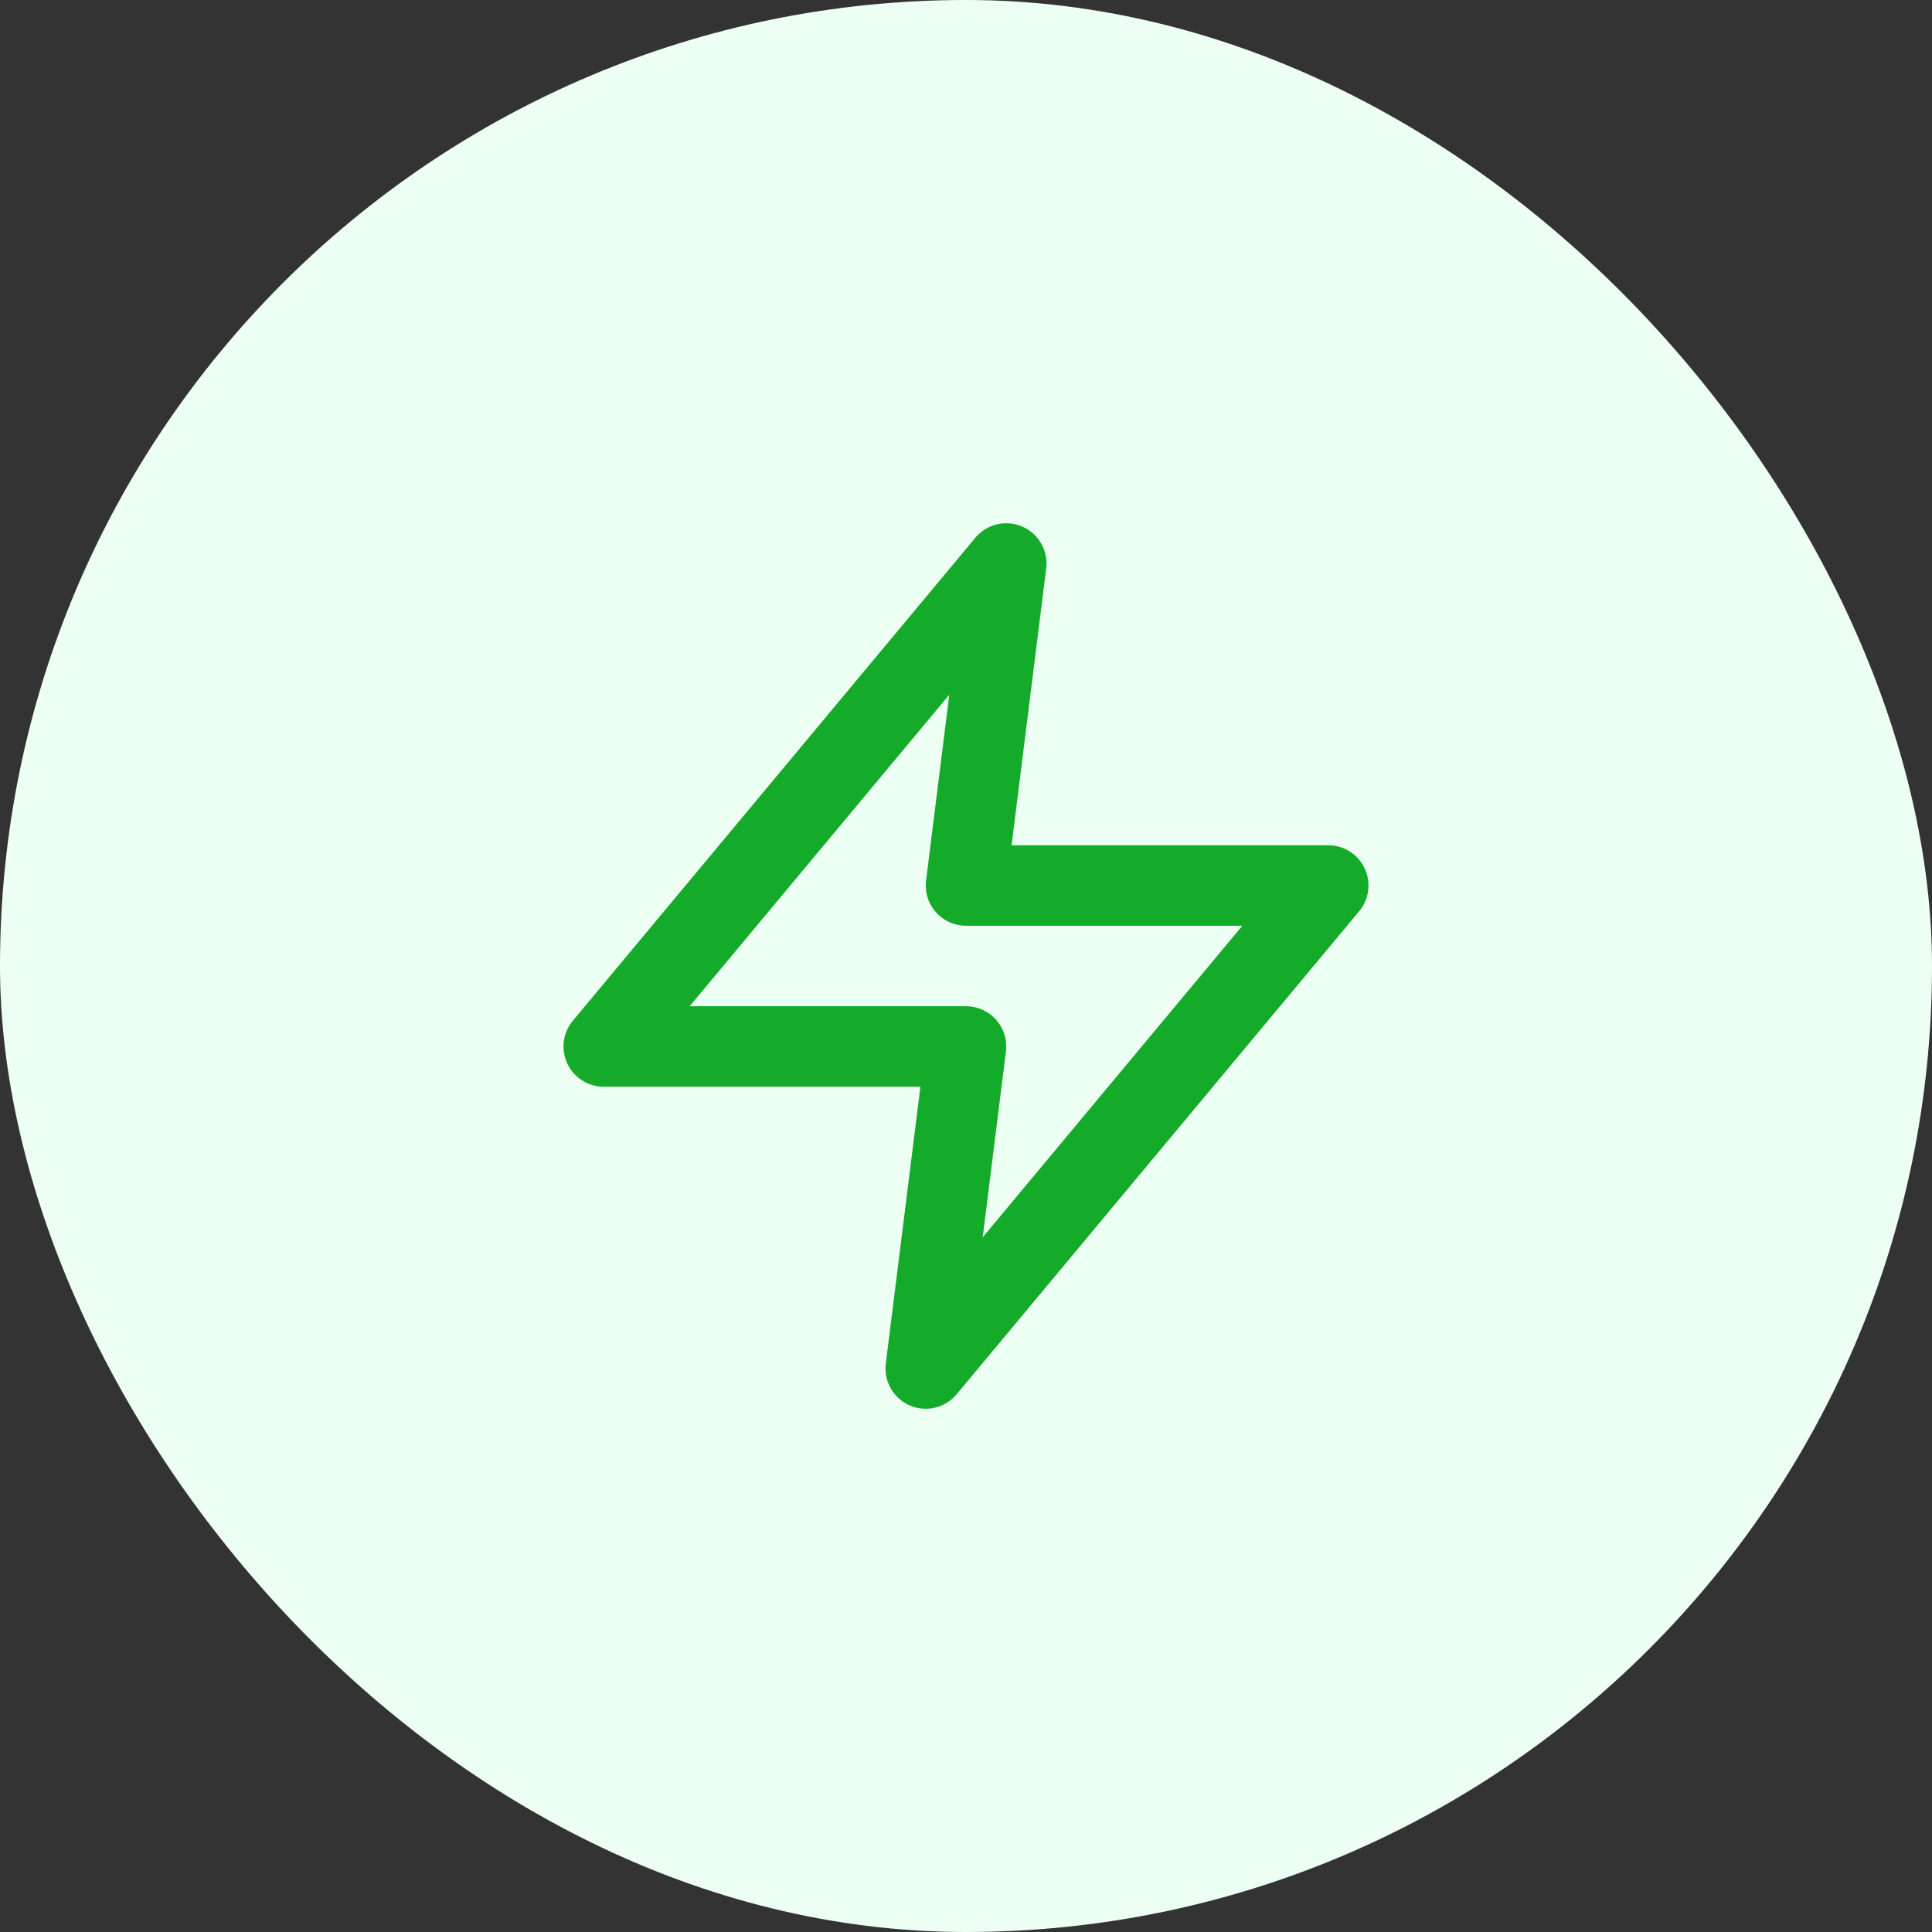 <svg width="56" height="56" viewBox="0 0 56 56" fill="none" xmlns="http://www.w3.org/2000/svg">
<rect x="0" y="0" width="56" height="56" fill="#333333" stroke="none"/>
<rect width="56" height="56" rx="28" fill="#EDFFF3"/>
<path d="M29.167 16.333L17.5 30.333H28L26.833 39.667L38.5 25.667H28L29.167 16.333Z" stroke="#15AB2A" stroke-width="2.333" stroke-linecap="round" stroke-linejoin="round"/>
</svg>
